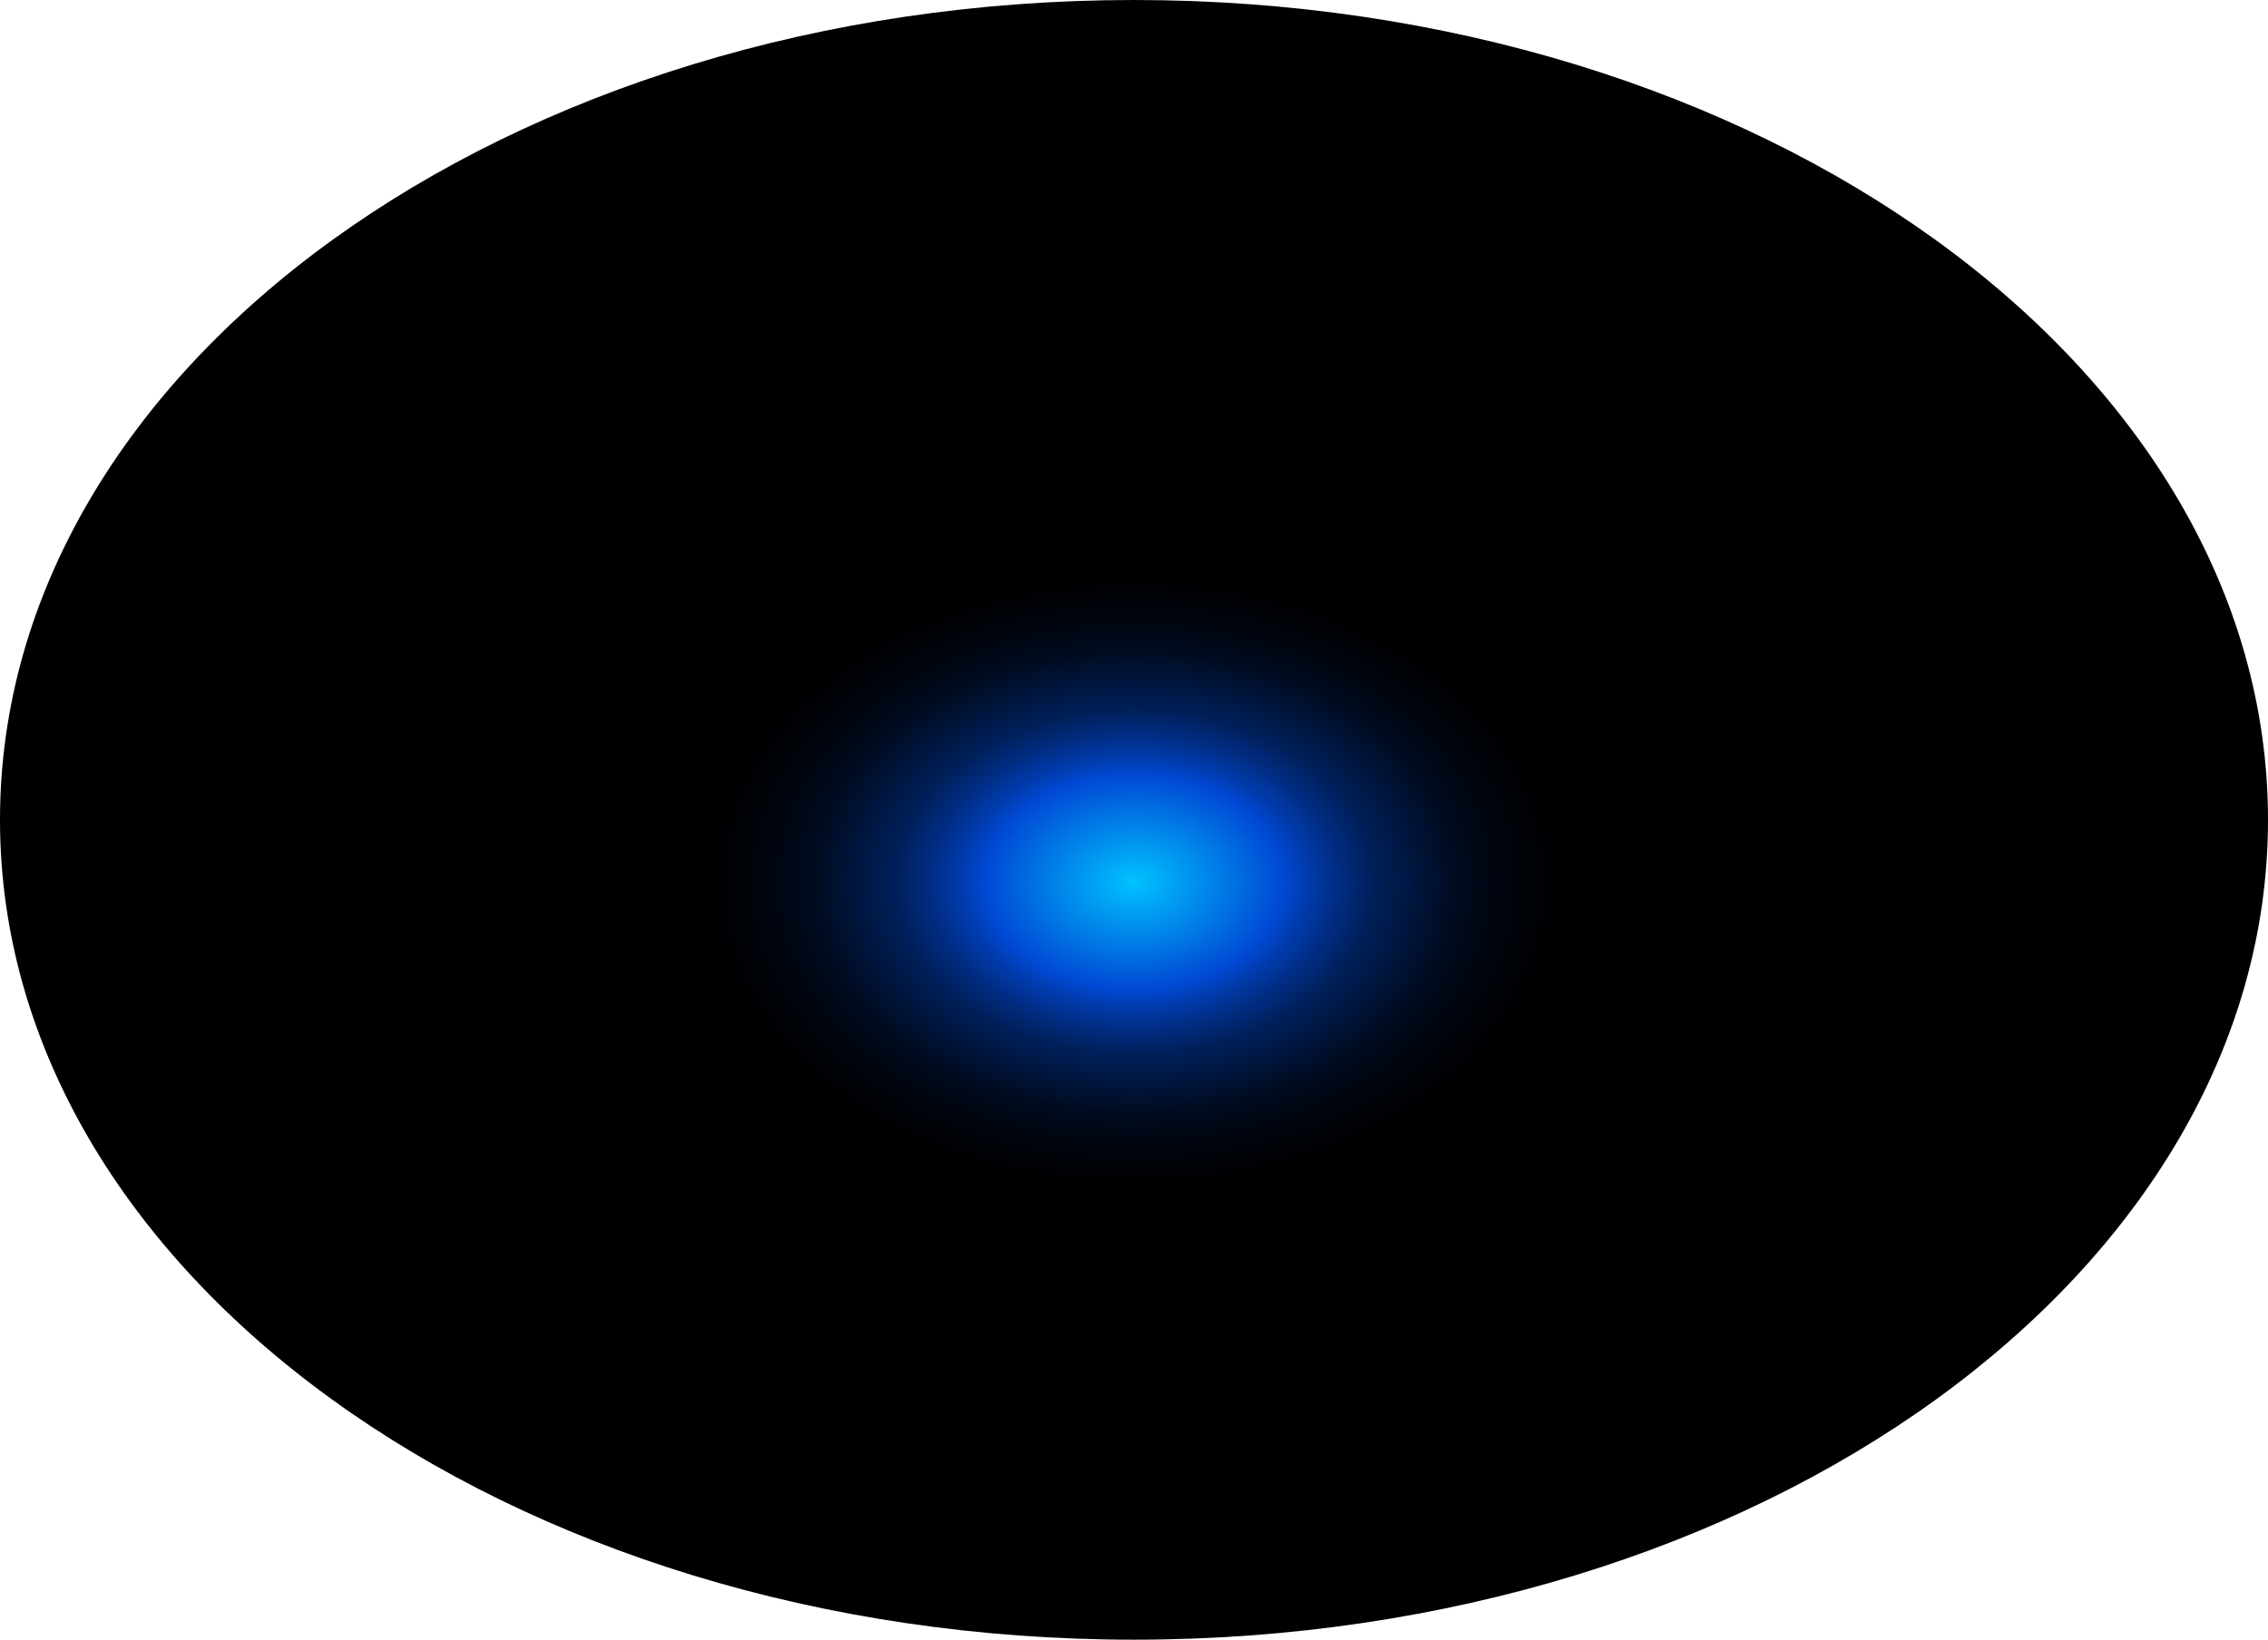 <?xml version="1.0" encoding="utf-8"?>
<svg xmlns="http://www.w3.org/2000/svg" fill="none" height="100%" overflow="visible" preserveAspectRatio="none" style="display: block;" viewBox="0 0 85.64 61.923" width="100%">
<path d="M42.82 61.923C66.469 61.923 85.64 48.061 85.64 30.961C85.64 13.862 66.469 0 42.82 0C19.171 0 0 13.862 0 30.961C0 48.061 19.171 61.923 42.82 61.923Z" fill="url(#paint0_radial_0_438)" id="Vector" style="mix-blend-mode:screen"/>
<defs>
<radialGradient cx="0" cy="0" gradientTransform="translate(42.82 33.303) scale(42.82 31.035)" gradientUnits="userSpaceOnUse" id="paint0_radial_0_438" r="1">
<stop stop-color="#00C2FF"/>
<stop offset="0.13" stop-color="#0049D4"/>
<stop offset="0.15" stop-color="#003CAF"/>
<stop offset="0.18" stop-color="#002C81"/>
<stop offset="0.21" stop-color="#001F59"/>
<stop offset="0.25" stop-color="#001439"/>
<stop offset="0.28" stop-color="#000B20"/>
<stop offset="0.32" stop-color="#00050E"/>
<stop offset="0.36" stop-color="#000103"/>
<stop offset="0.4"/>
</radialGradient>
</defs>
</svg>